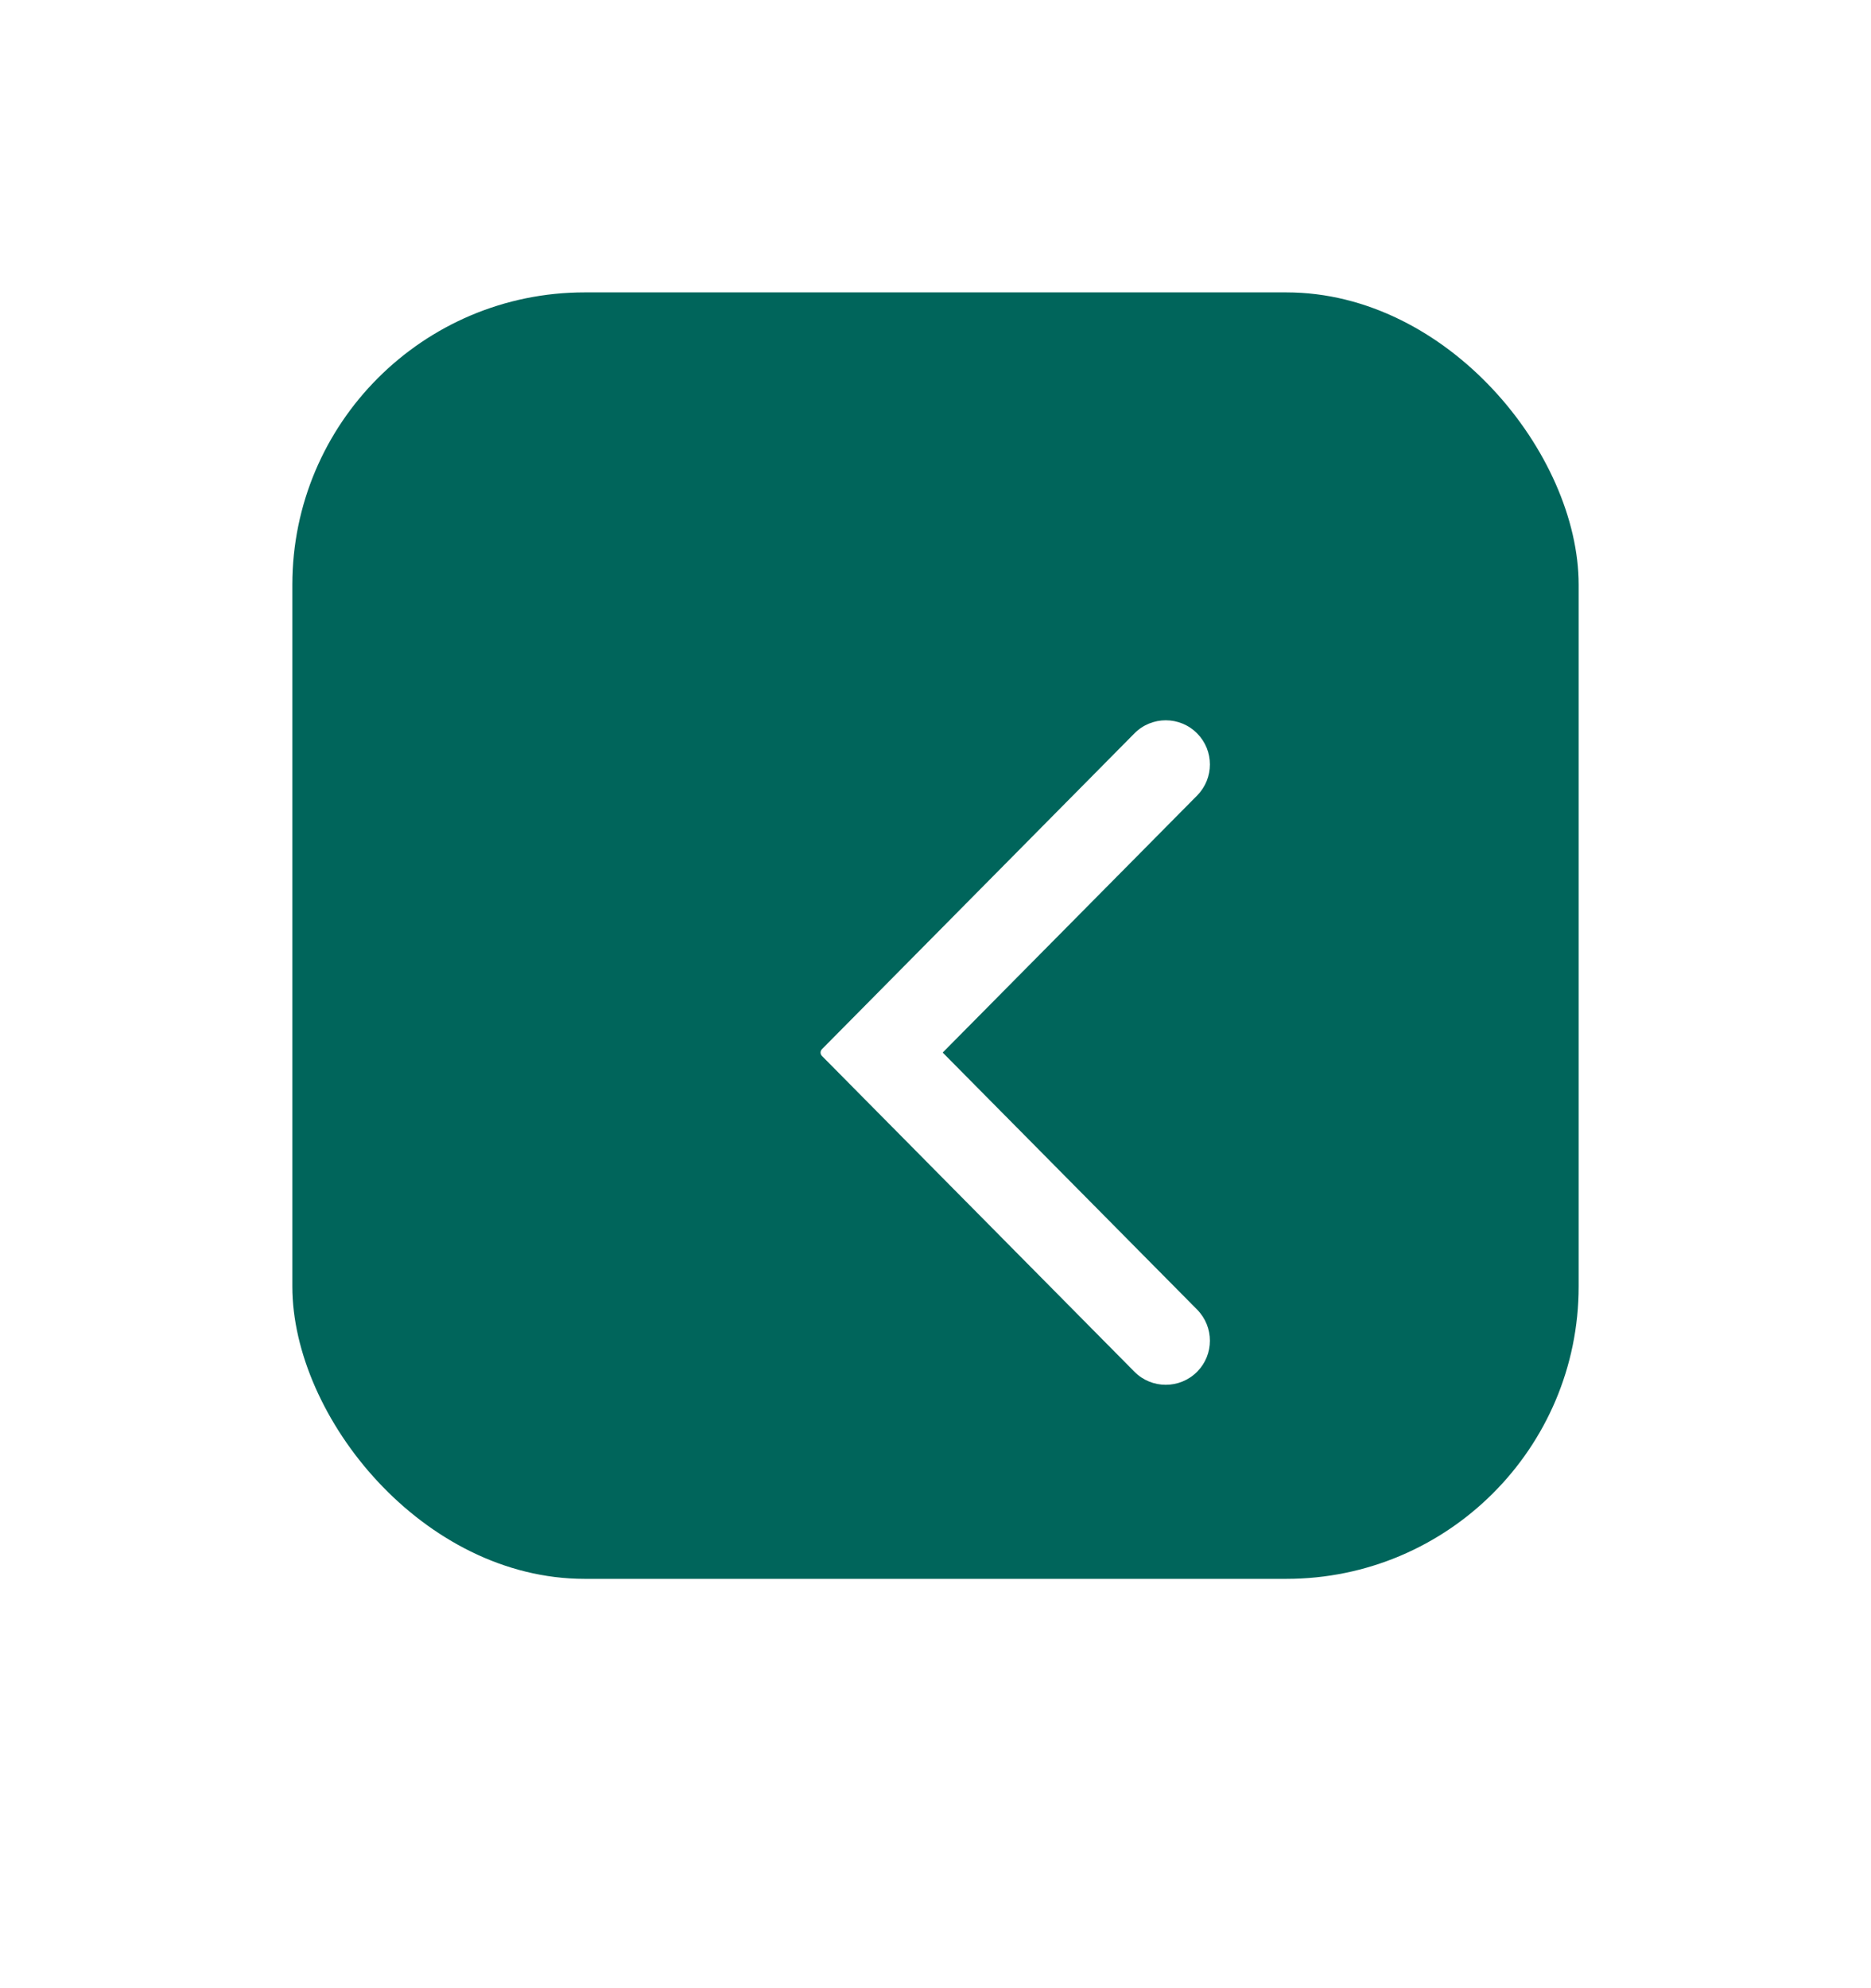 <svg width="32" height="34" viewBox="0 0 32 34" fill="none" xmlns="http://www.w3.org/2000/svg">
<rect x="5" y="5" width="22" height="22" rx="5" fill="#00655B"/>
<g filter="url(#filter0_bd_557_85246)">
<path fill-rule="evenodd" clip-rule="evenodd" d="M18.475 11.604C18.766 11.309 18.766 10.836 18.475 10.542V10.542C18.179 10.243 17.697 10.243 17.402 10.542L12.058 15.942C12.026 15.974 12.026 16.026 12.058 16.058L17.402 21.458C17.697 21.756 18.179 21.756 18.475 21.458V21.458C18.766 21.164 18.766 20.691 18.475 20.396L14.123 16L18.475 11.604Z" fill="white"/>
</g>
<defs>
<filter id="filter0_bd_557_85246" x="-15.149" y="-16.864" width="61.025" height="65.729" filterUnits="userSpaceOnUse" color-interpolation-filters="sRGB">
<feFlood flood-opacity="0" result="BackgroundImageFix"/>
<feGaussianBlur in="BackgroundImageFix" stdDeviation="13.591"/>
<feComposite in2="SourceAlpha" operator="in" result="effect1_backgroundBlur_557_85246"/>
<feColorMatrix in="SourceAlpha" type="matrix" values="0 0 0 0 0 0 0 0 0 0 0 0 0 0 0 0 0 0 127 0" result="hardAlpha"/>
<feOffset dx="2" dy="2"/>
<feGaussianBlur stdDeviation="5"/>
<feColorMatrix type="matrix" values="0 0 0 0 0.09 0 0 0 0 0.208 0 0 0 0 0.349 0 0 0 0.1 0"/>
<feBlend mode="normal" in2="effect1_backgroundBlur_557_85246" result="effect2_dropShadow_557_85246"/>
<feBlend mode="normal" in="SourceGraphic" in2="effect2_dropShadow_557_85246" result="shape"/>
</filter>
</defs>
</svg>
